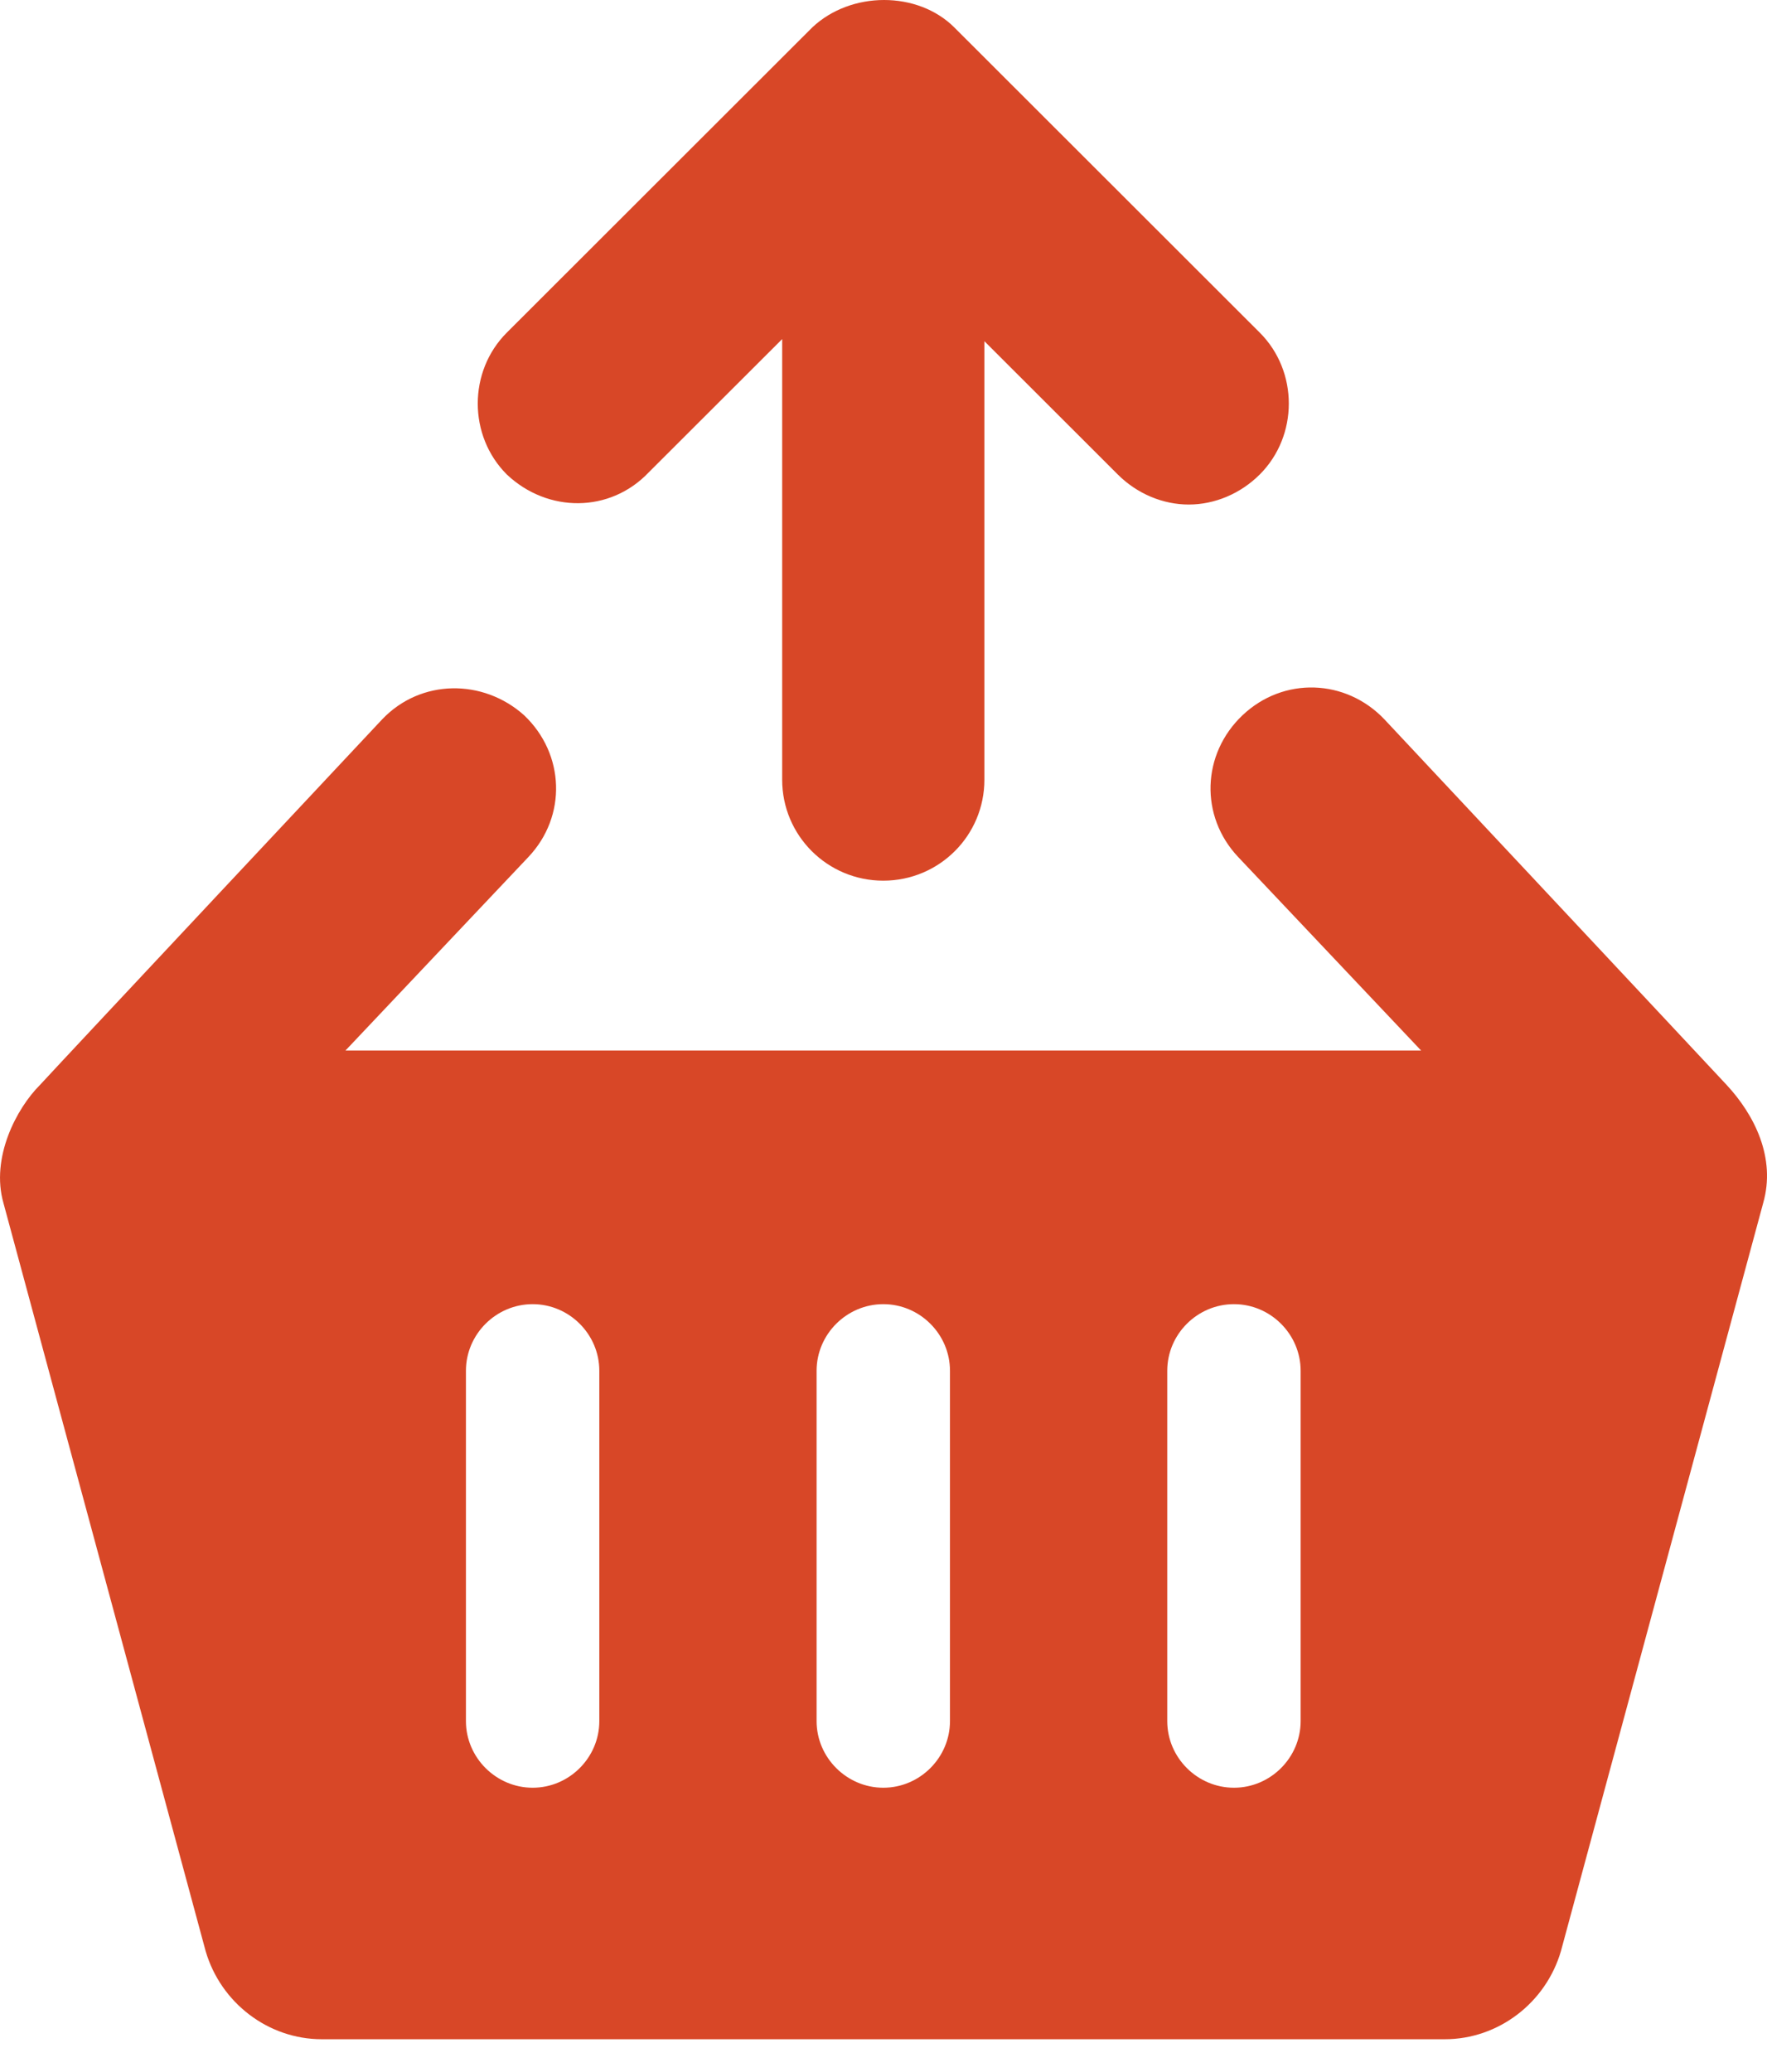 <svg width="29" height="34" viewBox="0 0 29 34" fill="none" xmlns="http://www.w3.org/2000/svg">
<path d="M10.648 7.75L12.837 5.564V12.794C12.837 13.711 13.579 14.451 14.496 14.451C15.415 14.451 16.156 13.711 16.156 12.794V5.599L18.345 7.786C18.663 8.103 19.086 8.279 19.51 8.279C19.934 8.279 20.357 8.103 20.675 7.786C21.311 7.151 21.311 6.093 20.675 5.458L15.662 0.45C15.061 -0.15 13.967 -0.15 13.331 0.45L8.318 5.458C7.682 6.093 7.682 7.151 8.318 7.786C8.989 8.42 10.013 8.42 10.648 7.75Z" fill="#D84727"/>
<path d="M28.337 17.802C27.878 17.308 22.723 11.806 22.723 11.806C22.088 11.136 21.064 11.101 20.393 11.736C19.722 12.371 19.687 13.393 20.322 14.064L23.323 17.238H5.67L8.671 14.064C9.307 13.393 9.271 12.371 8.601 11.736C7.93 11.136 6.906 11.136 6.27 11.806C6.27 11.806 1.045 17.379 0.657 17.802C0.268 18.19 -0.155 19.001 0.057 19.742L3.375 32.016C3.622 32.862 4.399 33.462 5.282 33.462H23.712C24.594 33.462 25.371 32.862 25.618 32.016L28.937 19.742C29.149 19.001 28.796 18.296 28.337 17.802ZM9.836 28.242C9.836 28.841 9.342 29.335 8.742 29.335C8.142 29.335 7.647 28.841 7.647 28.242V22.493C7.647 21.893 8.142 21.4 8.742 21.4C9.342 21.4 9.836 21.893 9.836 22.493V28.242ZM15.591 28.242C15.591 28.841 15.097 29.335 14.497 29.335C13.897 29.335 13.402 28.841 13.402 28.242V22.493C13.402 21.893 13.897 21.4 14.497 21.4C15.097 21.4 15.591 21.893 15.591 22.493V28.242ZM21.346 28.242C21.346 28.841 20.852 29.335 20.252 29.335C19.651 29.335 19.157 28.841 19.157 28.242V22.493C19.157 21.893 19.651 21.4 20.252 21.4C20.852 21.4 21.346 21.893 21.346 22.493V28.242Z" fill="#D84727"/>
</svg>
